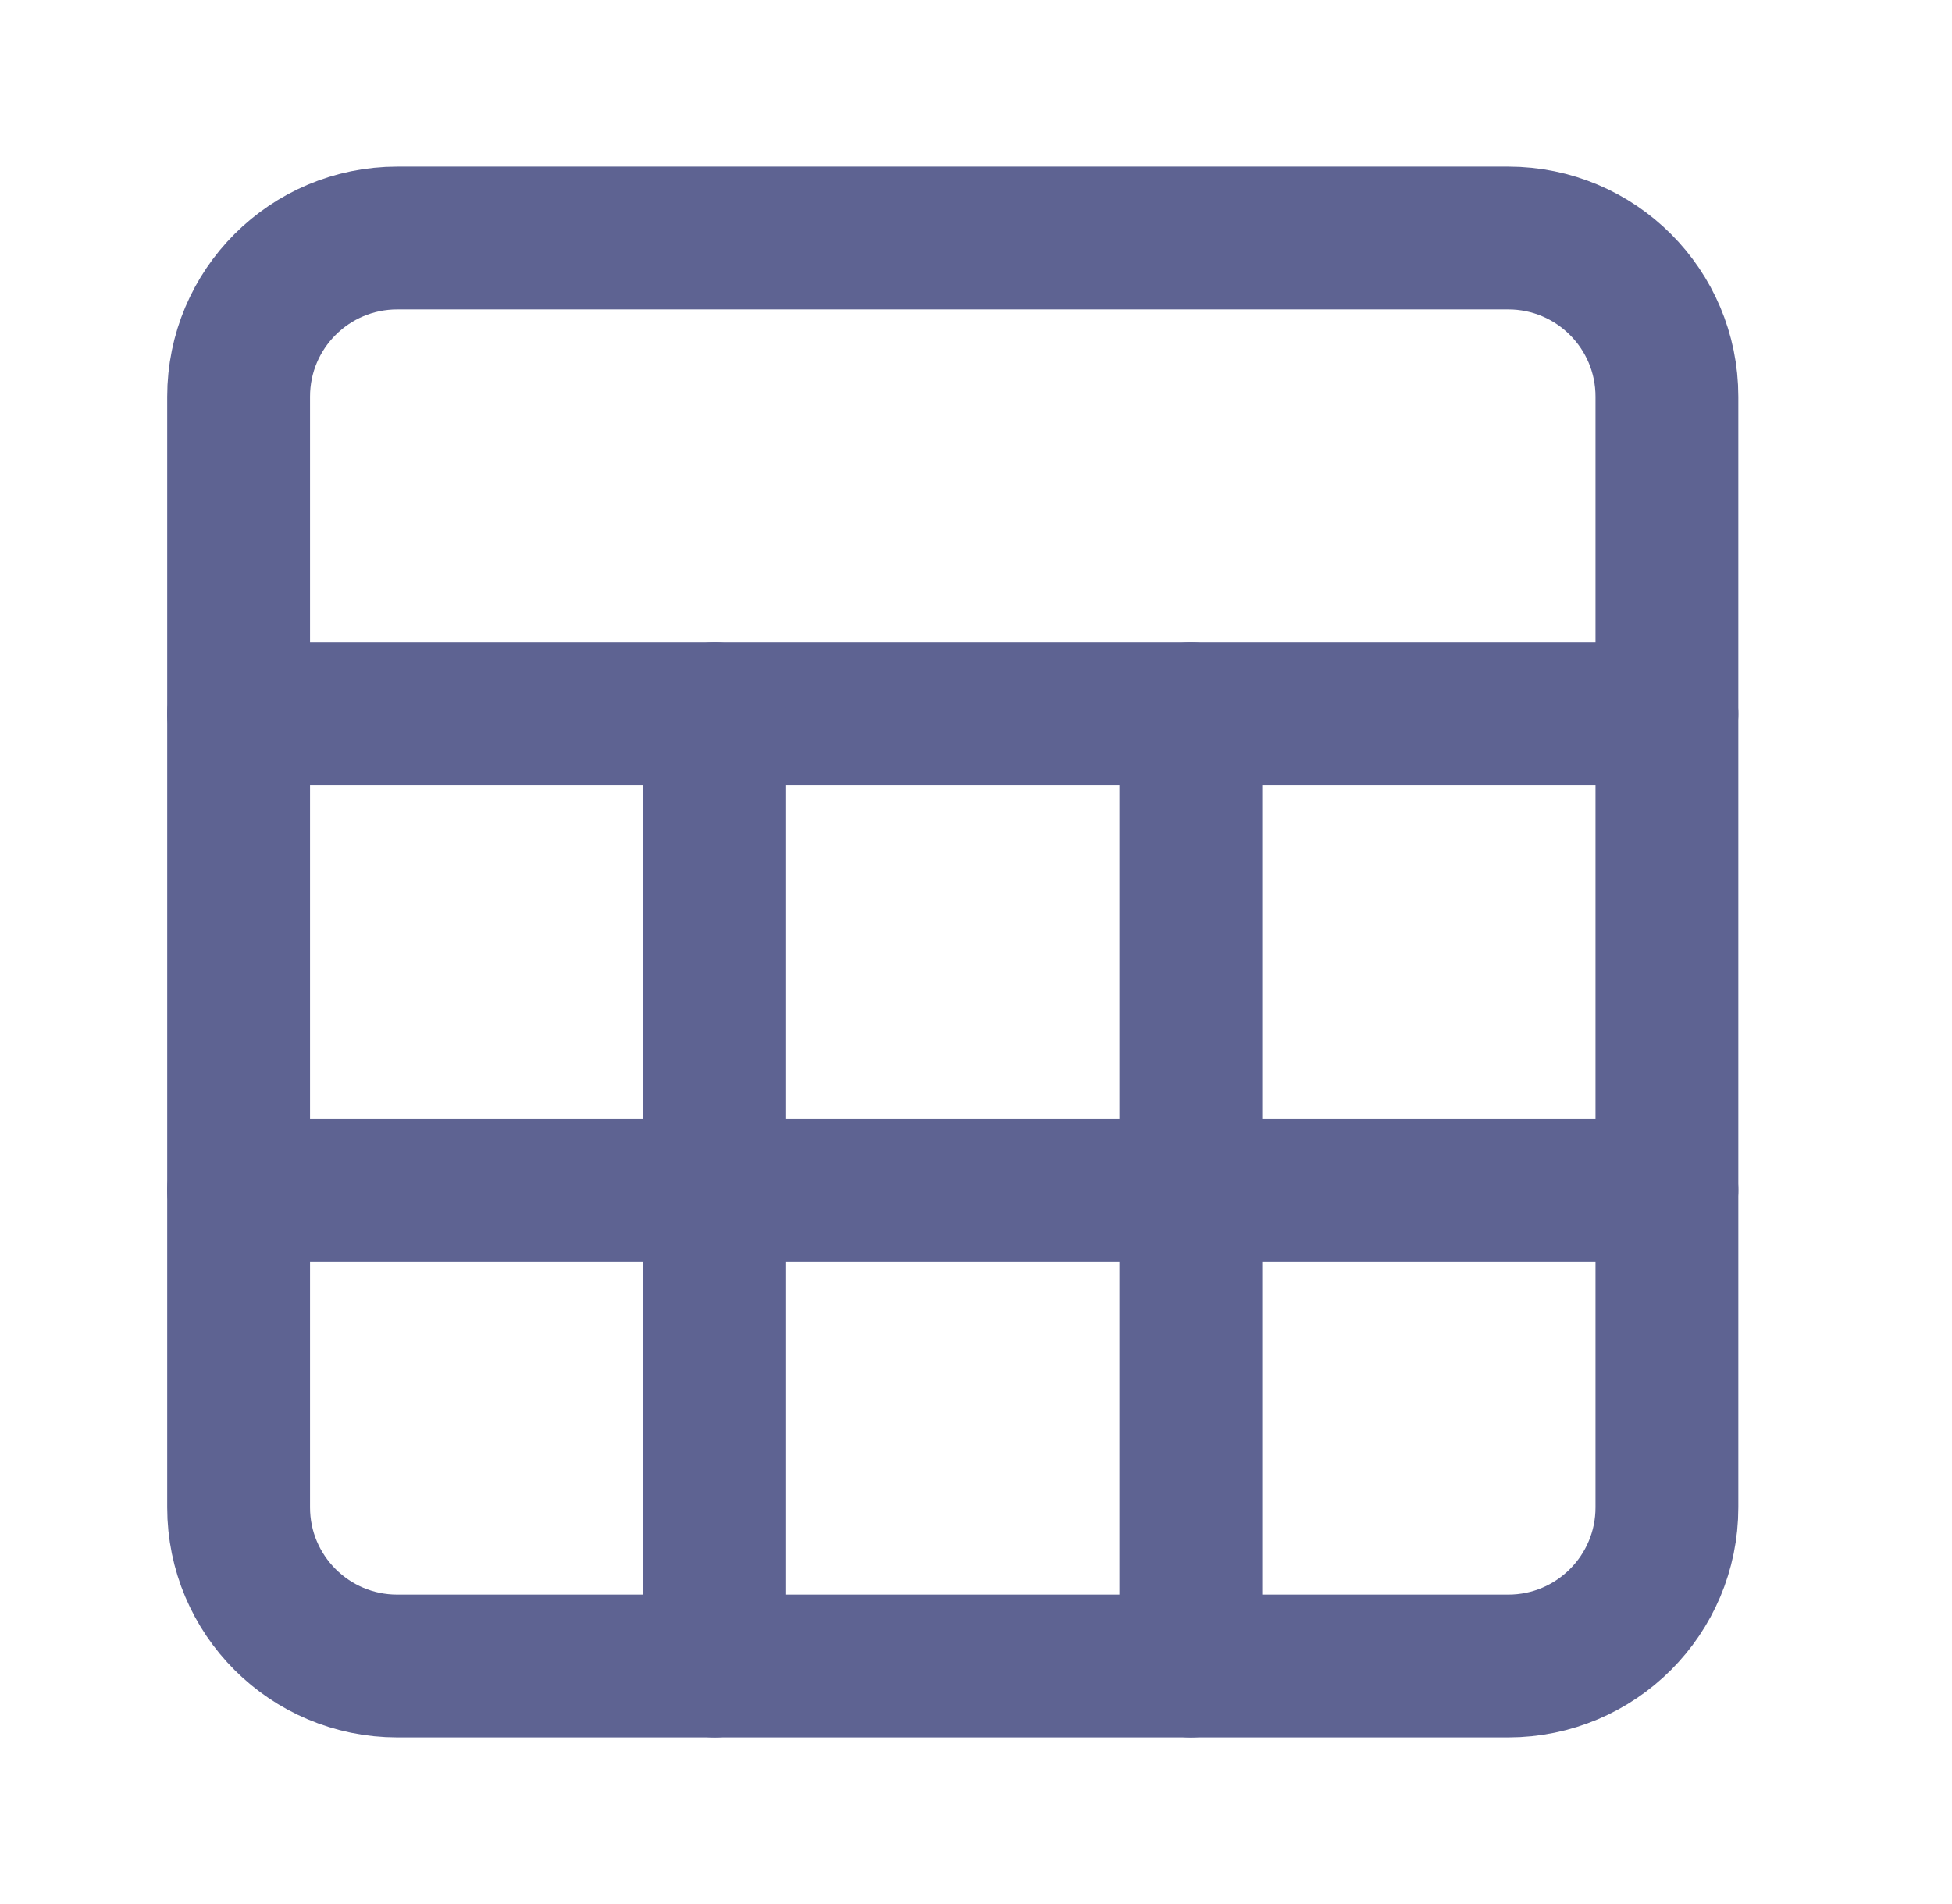 <svg width="41" height="40" viewBox="0 0 41 40" fill="none" xmlns="http://www.w3.org/2000/svg">
<path d="M31.679 5H8.345C6.504 5 5.012 6.492 5.012 8.333V31.667C5.012 33.508 6.504 35 8.345 35H31.679C33.52 35 35.012 33.508 35.012 31.667V8.333C35.012 6.492 33.52 5 31.679 5Z" stroke="#5E6392" stroke-width="3" stroke-linecap="round" stroke-linejoin="round"/>
<path d="M5.012 15H35.012" stroke="#5E6392" stroke-width="3" stroke-linecap="round" stroke-linejoin="round"/>
<path d="M5.012 25H35.012" stroke="#5E6392" stroke-width="3" stroke-linecap="round" stroke-linejoin="round"/>
<path d="M15.012 15V35" stroke="#5E6392" stroke-width="3" stroke-linecap="round" stroke-linejoin="round"/>
<path d="M25.012 15V35" stroke="#5E6392" stroke-width="3" stroke-linecap="round" stroke-linejoin="round"/>
</svg>
